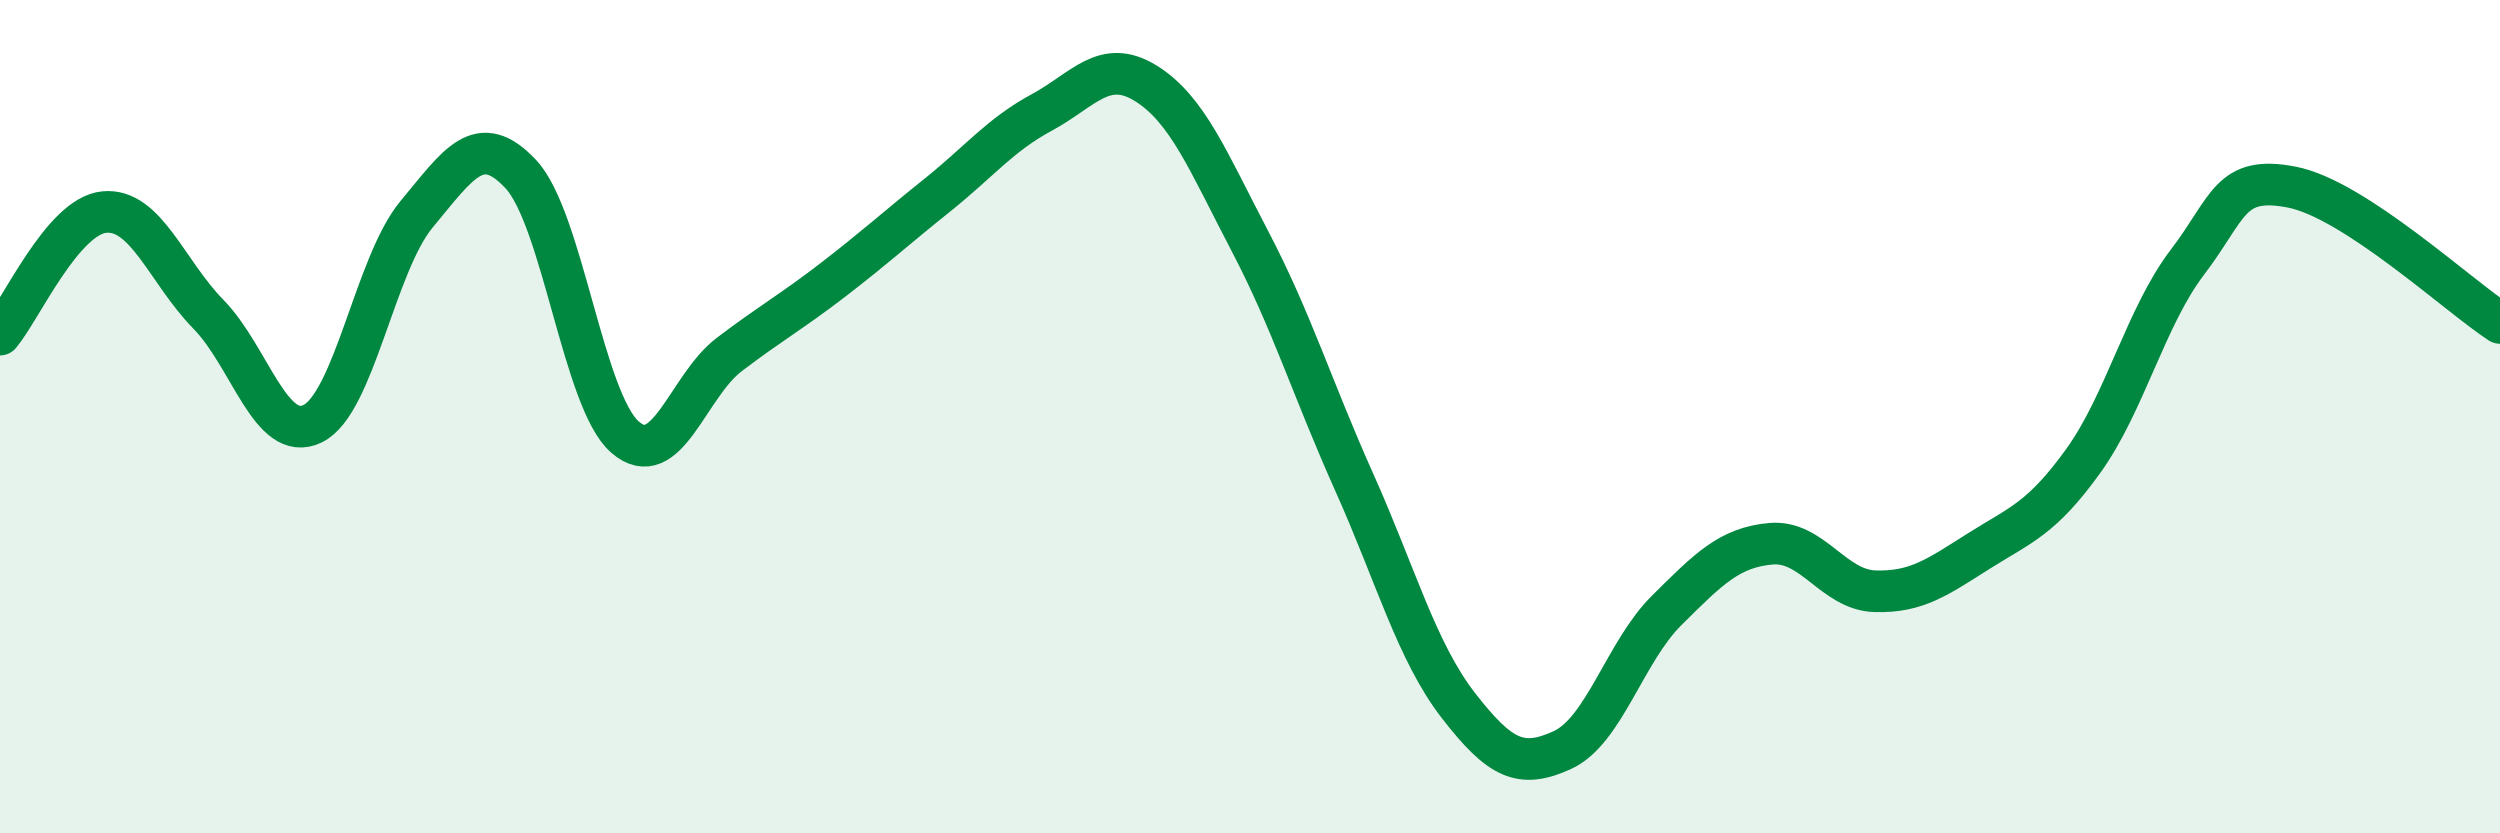 
    <svg width="60" height="20" viewBox="0 0 60 20" xmlns="http://www.w3.org/2000/svg">
      <path
        d="M 0,8.03 C 0.5,7.44 1.5,5.19 2.5,5.09 C 3.5,4.99 4,6.52 5,7.54 C 6,8.56 6.5,10.65 7.5,10.17 C 8.5,9.69 9,6.34 10,5.14 C 11,3.94 11.5,3.11 12.5,4.18 C 13.5,5.25 14,9.62 15,10.49 C 16,11.36 16.5,9.27 17.5,8.51 C 18.5,7.75 19,7.48 20,6.71 C 21,5.94 21.5,5.48 22.5,4.68 C 23.5,3.88 24,3.24 25,2.7 C 26,2.16 26.5,1.38 27.5,2 C 28.5,2.62 29,3.88 30,5.79 C 31,7.7 31.5,9.34 32.5,11.57 C 33.5,13.8 34,15.64 35,16.93 C 36,18.22 36.5,18.46 37.5,18 C 38.5,17.54 39,15.64 40,14.65 C 41,13.66 41.5,13.14 42.5,13.05 C 43.5,12.96 44,14.16 45,14.19 C 46,14.22 46.5,13.85 47.5,13.22 C 48.5,12.59 49,12.45 50,11.06 C 51,9.67 51.5,7.6 52.5,6.29 C 53.5,4.98 53.5,4.2 55,4.49 C 56.5,4.78 59,7.1 60,7.75L60 20L0 20Z"
        fill="#008740"
        opacity="0.1"
        stroke-linecap="round"
        stroke-linejoin="round"
      />
      <path
        d="M 0,8.03 C 0.5,7.44 1.5,5.19 2.5,5.09 C 3.5,4.99 4,6.52 5,7.54 C 6,8.56 6.5,10.65 7.5,10.17 C 8.5,9.69 9,6.34 10,5.14 C 11,3.94 11.5,3.11 12.5,4.18 C 13.5,5.25 14,9.62 15,10.49 C 16,11.36 16.5,9.27 17.5,8.51 C 18.5,7.75 19,7.48 20,6.71 C 21,5.94 21.5,5.48 22.5,4.68 C 23.5,3.88 24,3.24 25,2.7 C 26,2.16 26.5,1.38 27.5,2 C 28.5,2.62 29,3.88 30,5.79 C 31,7.7 31.5,9.34 32.5,11.57 C 33.5,13.8 34,15.64 35,16.93 C 36,18.22 36.5,18.46 37.5,18 C 38.5,17.54 39,15.64 40,14.65 C 41,13.66 41.5,13.14 42.5,13.05 C 43.5,12.96 44,14.16 45,14.19 C 46,14.22 46.5,13.85 47.5,13.22 C 48.5,12.59 49,12.45 50,11.06 C 51,9.67 51.5,7.6 52.5,6.29 C 53.5,4.98 53.5,4.2 55,4.49 C 56.5,4.78 59,7.1 60,7.75"
        stroke="#008740"
        stroke-width="1"
        fill="none"
        stroke-linecap="round"
        stroke-linejoin="round"
      />
    </svg>
  